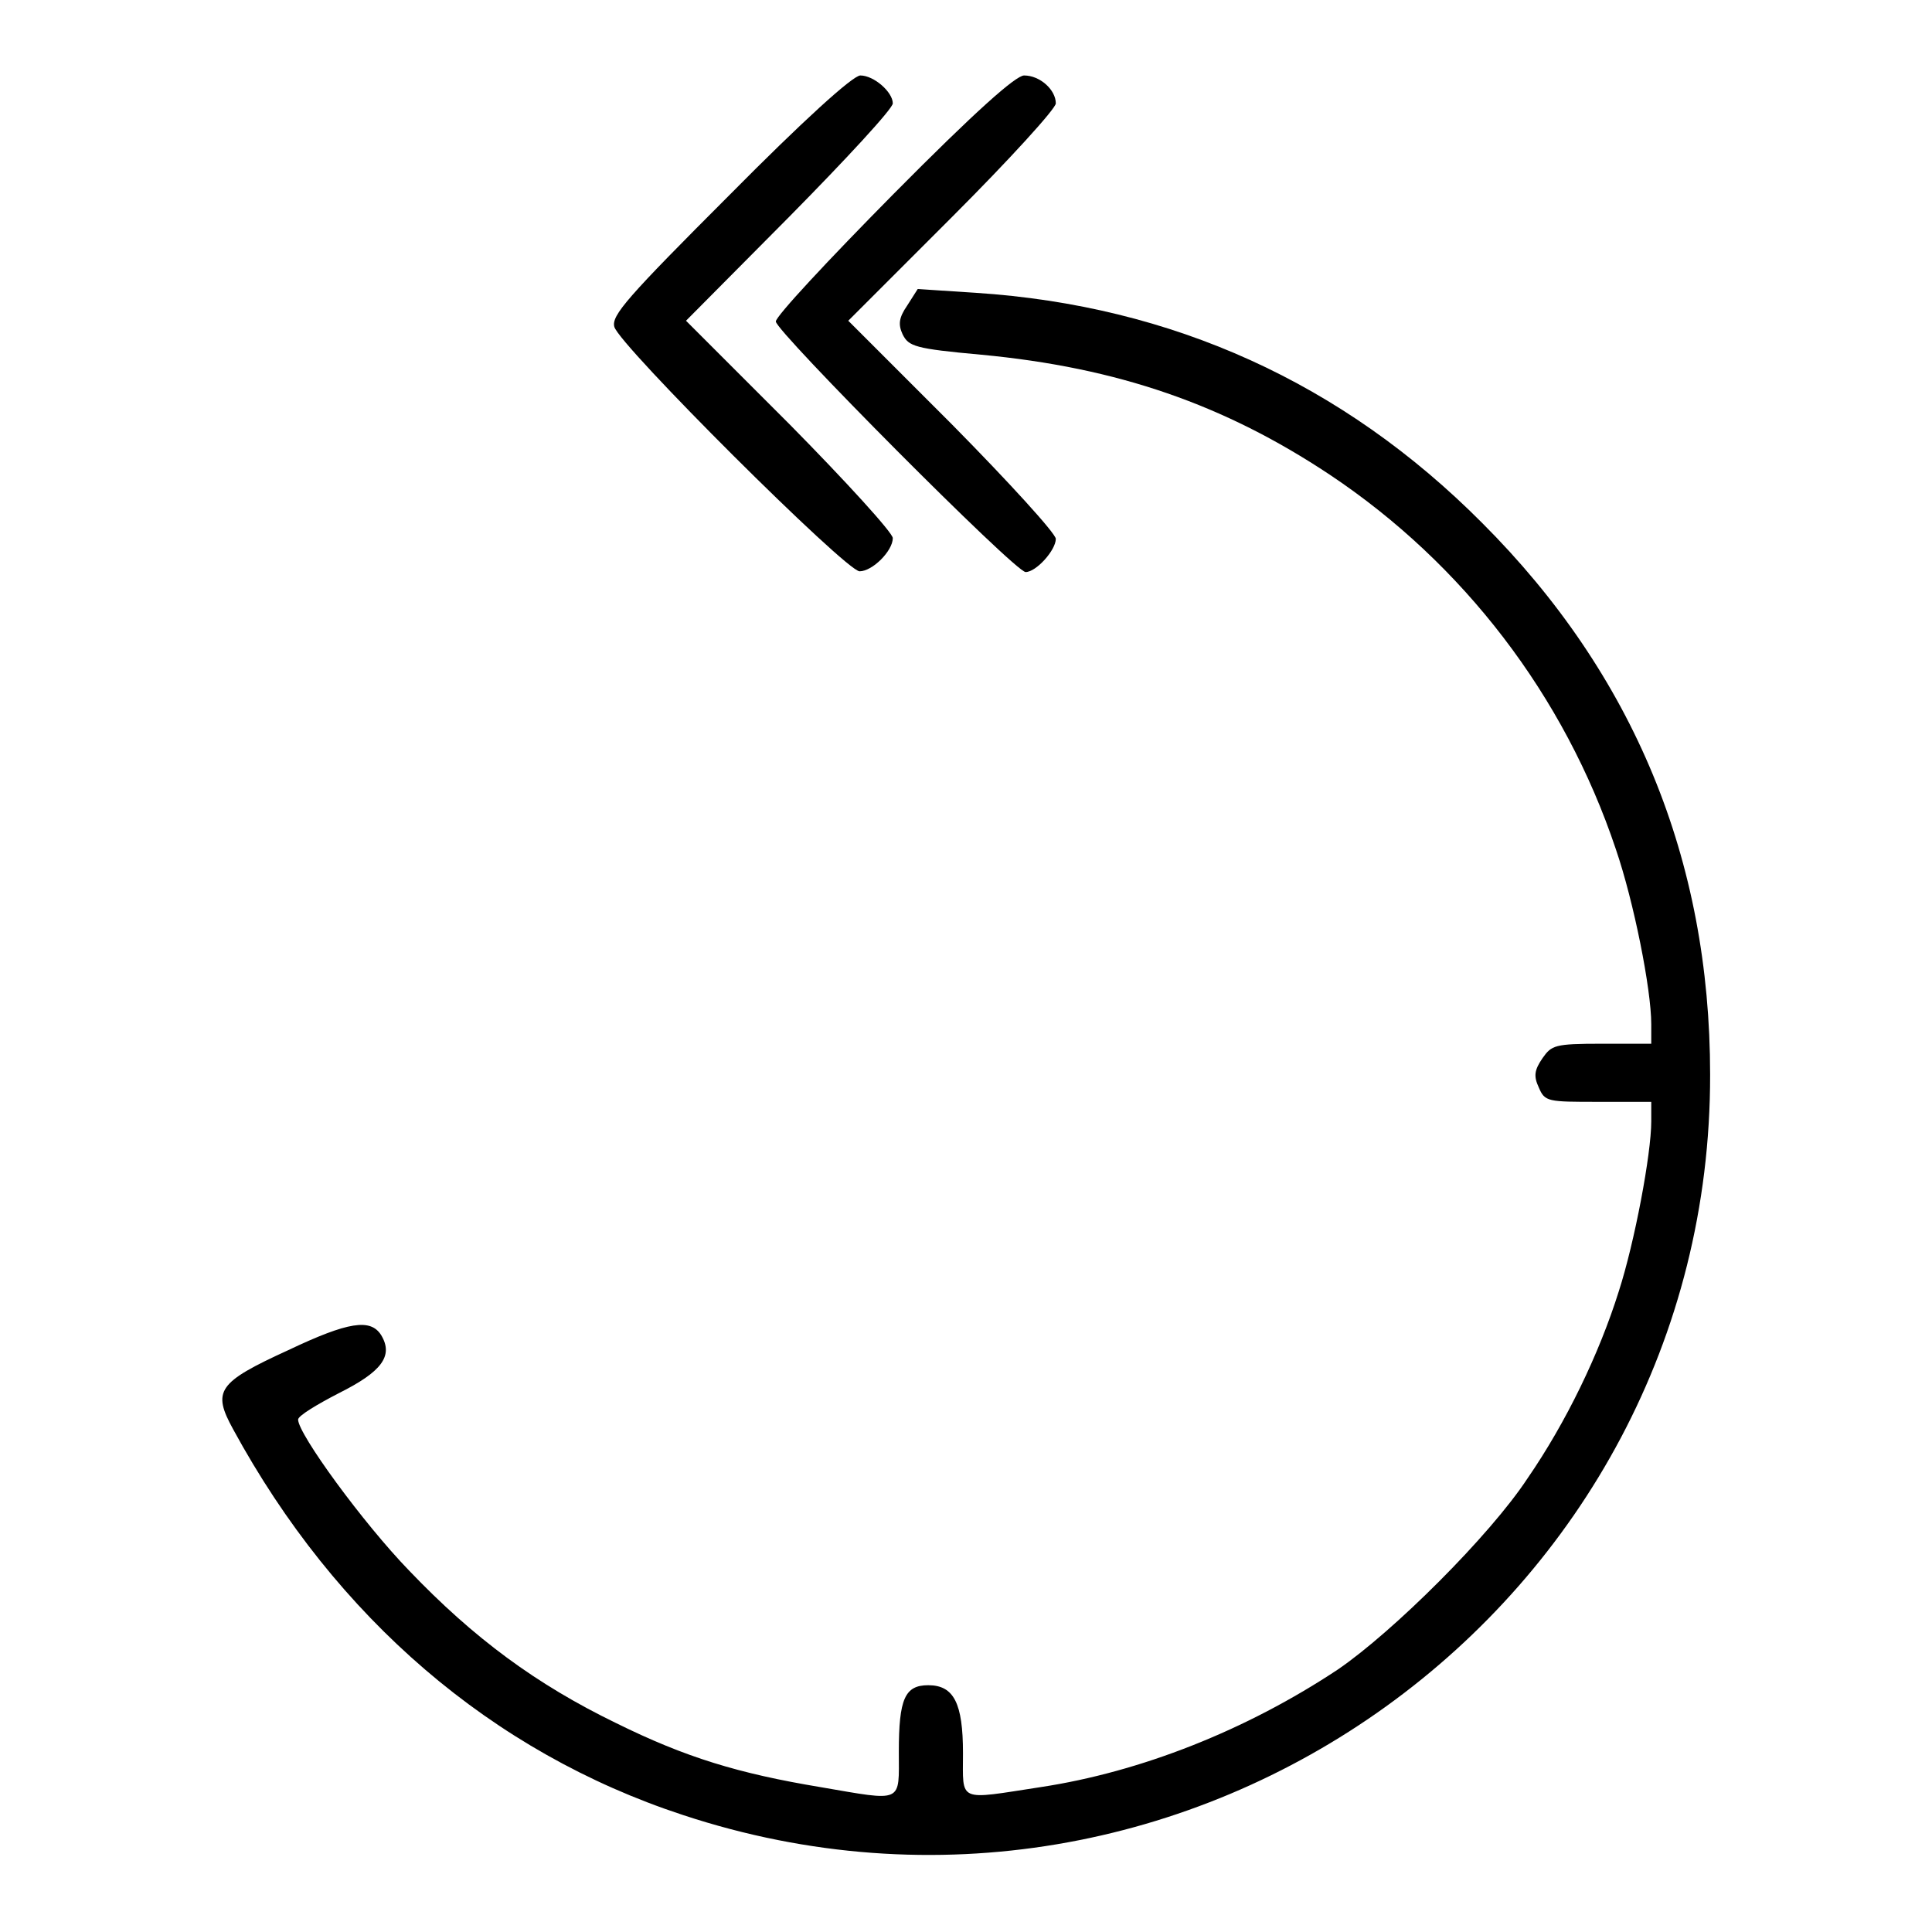<?xml version="1.0" encoding="utf-8"?>
<!-- Svg Vector Icons : http://www.onlinewebfonts.com/icon -->
<!DOCTYPE svg PUBLIC "-//W3C//DTD SVG 1.1//EN" "http://www.w3.org/Graphics/SVG/1.1/DTD/svg11.dtd">
<svg version="1.1" xmlns="http://www.w3.org/2000/svg" xmlns:xlink="http://www.w3.org/1999/xlink" x="0px" y="0px" viewBox="0 0 256 256" enable-background="new 0 0 256 256" xml:space="preserve">
<g><g><g><path fill="#000000" d="M96.7,25.8C83.1,39.4,81,41.8,81.4,43.3c0.6,2.4,30.7,32.4,32.5,32.4c1.7,0,4.4-2.7,4.4-4.4c0-0.7-6.2-7.5-13.7-15.1L90.9,42.5l13.7-13.8c7.5-7.6,13.7-14.3,13.7-15c0-1.5-2.5-3.7-4.3-3.7C113,10,106.3,16.1,96.7,25.8z"/><path fill="#000000" d="M118.4,25.7c-8.6,8.7-15.6,16.2-15.6,16.9c0,1.3,31.7,33.2,33.1,33.2c1.4,0,4-2.9,4-4.4c0-0.7-6.2-7.5-13.7-15.1l-13.8-13.8l13.8-13.8c7.5-7.5,13.7-14.3,13.7-15c0-1.8-2.1-3.7-4.2-3.7C134.6,10,129.3,14.7,118.4,25.7z"/><path fill="#000000" d="M120.2,40.5c-1.1,1.6-1.2,2.5-0.6,3.8c0.8,1.6,1.6,1.9,10.4,2.7c18.1,1.7,32.2,6.6,46.2,15.9c17.7,11.8,31.1,29.3,37.9,49.6c2.4,7,4.7,18.6,4.7,23.2v2.6h-6.6c-6.2,0-6.6,0.2-7.8,1.9c-1.1,1.6-1.2,2.4-0.5,3.9c0.8,1.9,1.2,1.9,7.9,1.9h7v2.6c0,4.3-2.2,16-4.3,22.5c-2.6,8.3-7,17.4-12.1,24.8c-5,7.6-17.8,20.3-25.1,25.3c-12.2,8.1-26.2,13.6-39.4,15.6c-11.1,1.7-10.3,2.1-10.3-4.5c0-6.6-1.2-9-4.6-9c-3.1,0-3.9,1.8-3.9,8.8c0,6.9,0.7,6.6-10.4,4.7c-10.8-1.8-17.8-3.9-27.1-8.5c-10.5-5.1-18.8-11.2-27.4-20.2c-6.1-6.3-14.7-18.1-14.7-20c0-0.5,2.5-2,5.4-3.5c5.6-2.8,7.3-4.9,5.6-7.7c-1.4-2.2-4.3-1.8-12.3,2c-9.4,4.3-10.1,5.4-7.3,10.5c13.6,25,34.3,42.8,59.6,51.1c66.9,22.1,136.2-27.8,136.1-98.1c0-28.5-10.1-53-30.2-73.1c-18.5-18.6-41.1-28.8-67.1-30.5l-7.7-0.5L120.2,40.5z"/></g></g></g>
</svg>